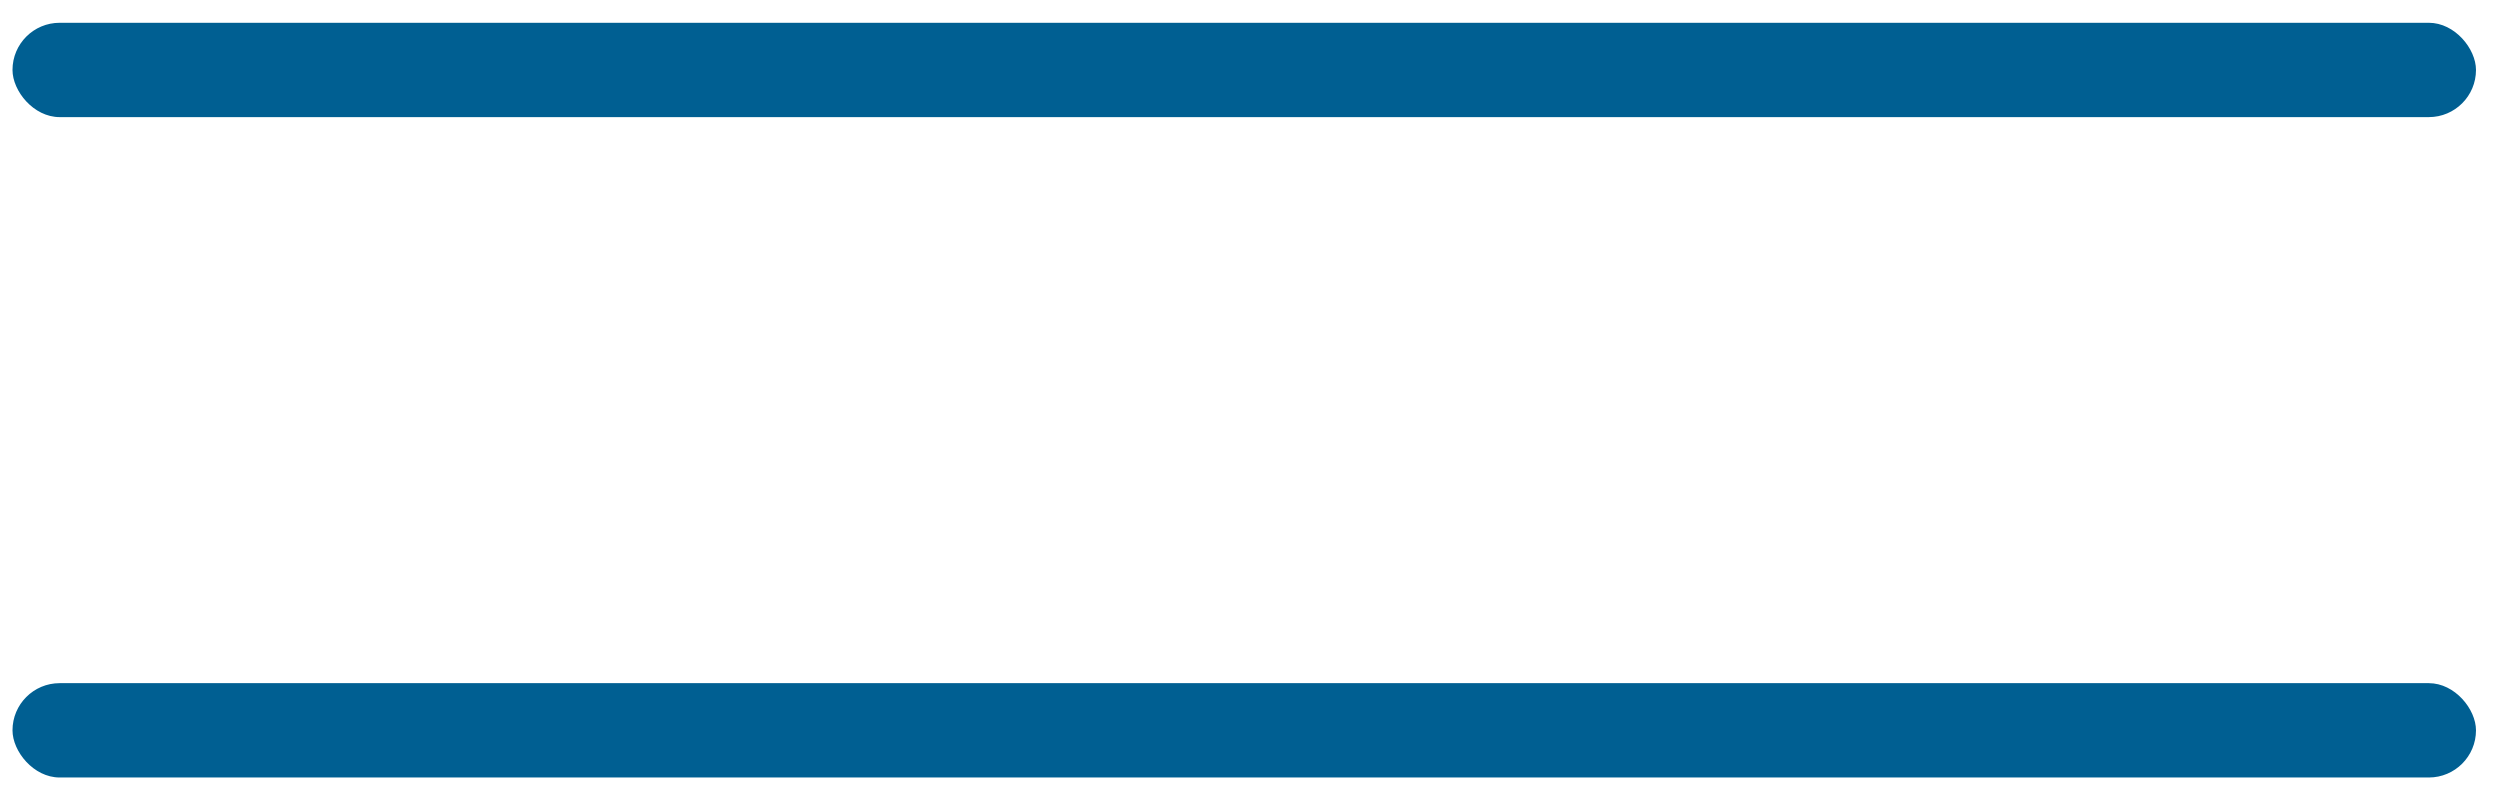 <?xml version="1.0" encoding="UTF-8"?> <svg xmlns="http://www.w3.org/2000/svg" width="53" height="17" viewBox="0 0 53 17" fill="none"> <rect x="0.265" y="0.483" width="52.226" height="2" rx="1" fill="#005F92"></rect> <rect x="0.265" y="14.483" width="52.226" height="2" rx="1" fill="#005F92"></rect> </svg> 